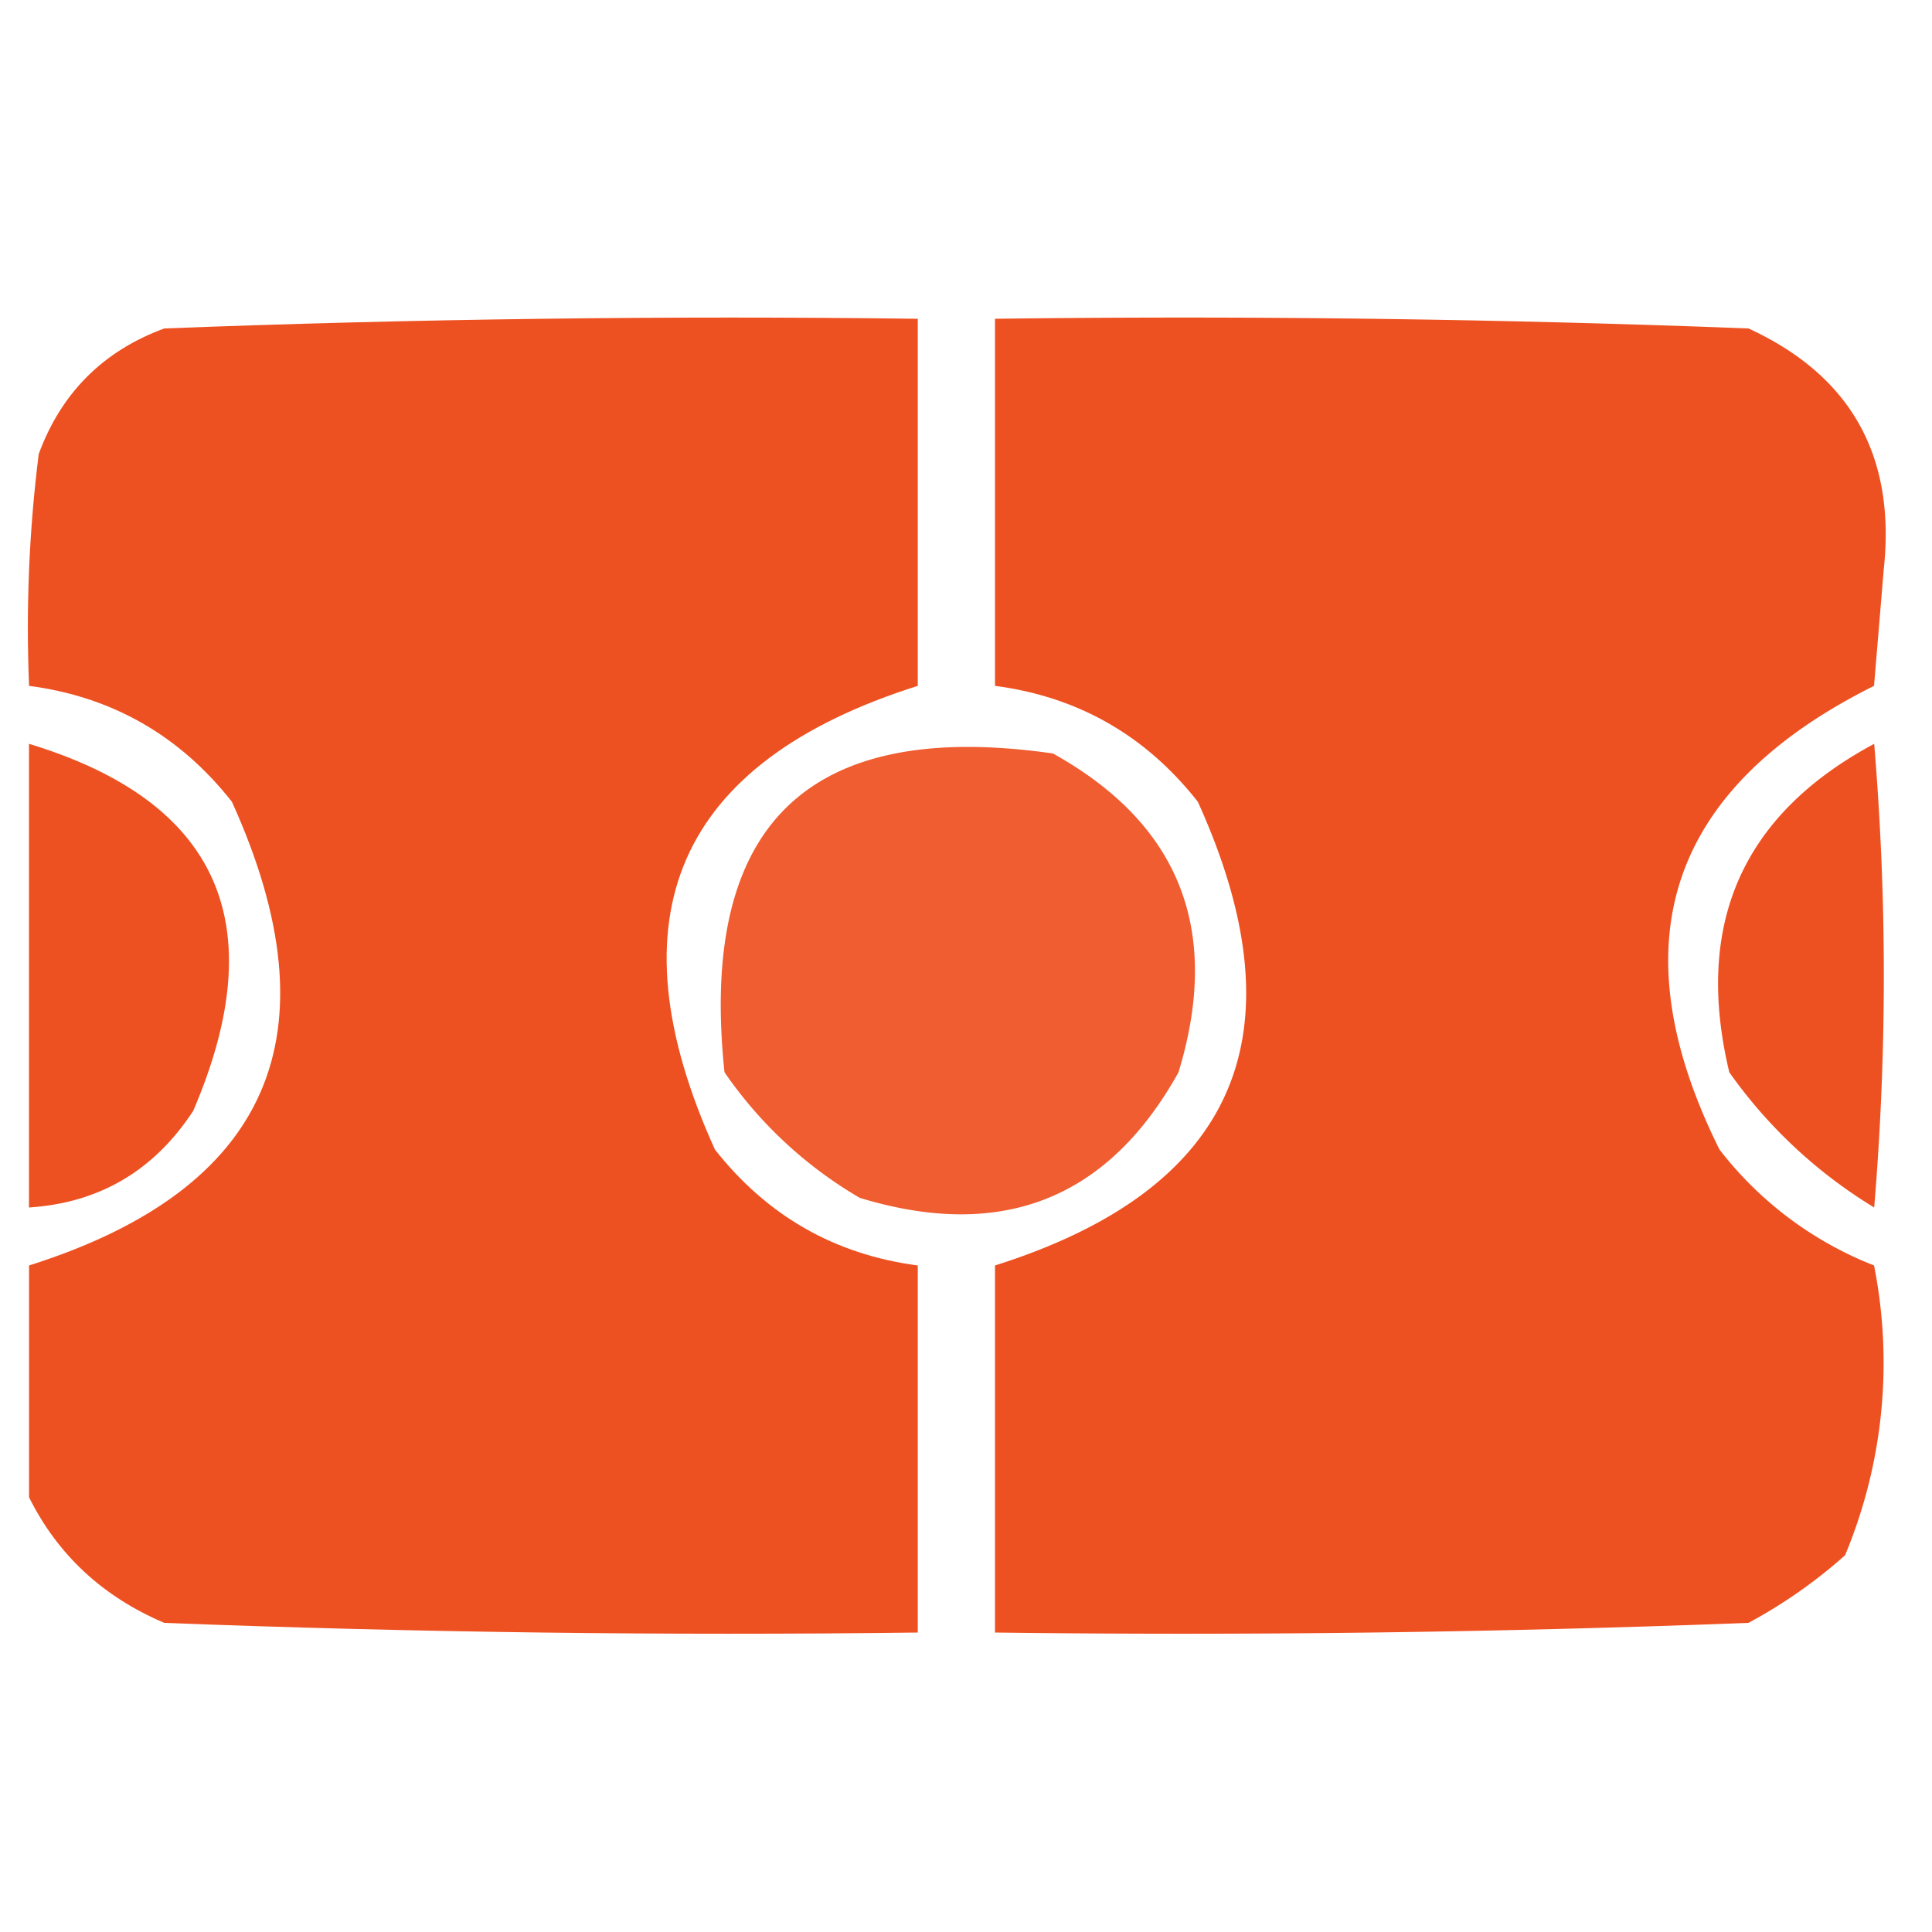 <svg width="26" height="26" fill="none" xmlns="http://www.w3.org/2000/svg">
    <path fill-rule="evenodd" clip-rule="evenodd" d="M.391 20.15v-3.12c3.241-1.024 4.151-3.105 2.73-6.24-.703-.893-1.613-1.413-2.73-1.56-.043-1.043 0-2.084.13-3.12.303-.823.867-1.387 1.69-1.69 3.379-.13 6.759-.173 10.14-.13v4.94c-3.241 1.025-4.151 3.105-2.73 6.24.703.893 1.613 1.413 2.73 1.56v4.94c-3.381.043-6.761 0-10.14-.13-.828-.352-1.435-.916-1.82-1.69z" fill="#EE5121"/>
    <path fill-rule="evenodd" clip-rule="evenodd" d="M.39 16.25v-6.24c2.554.776 3.29 2.423 2.21 4.94-.527.805-1.264 1.238-2.21 1.3z" fill="#EE5121"/>
    <path opacity=".929" fill-rule="evenodd" clip-rule="evenodd" d="M9.75 14.43c-.35-3.333 1.123-4.763 4.42-4.29 1.708.95 2.271 2.38 1.69 4.29-.95 1.709-2.38 2.272-4.29 1.69a5.69 5.69 0 01-1.82-1.69z" fill="#EE5121"/>
    <path fill-rule="evenodd" clip-rule="evenodd" d="M13.39 21.97v-4.94c3.242-1.024 4.152-3.105 2.73-6.24-.702-.893-1.612-1.413-2.73-1.56V4.29c3.382-.043 6.762 0 10.14.13 1.38.635 1.987 1.718 1.82 3.25l-.13 1.56c-2.768 1.38-3.462 3.46-2.08 6.24a4.872 4.872 0 002.08 1.56 6.726 6.726 0 01-.39 3.9c-.397.354-.83.657-1.3.91-3.378.13-6.758.173-10.14.13z" fill="#EE5121"/>
    <path fill-rule="evenodd" clip-rule="evenodd" d="M23.272 14.43c-.476-1.994.174-3.467 1.95-4.42.173 2.08.173 4.16 0 6.24a6.552 6.552 0 01-1.95-1.82z" fill="#EE5121"/>
</svg>
